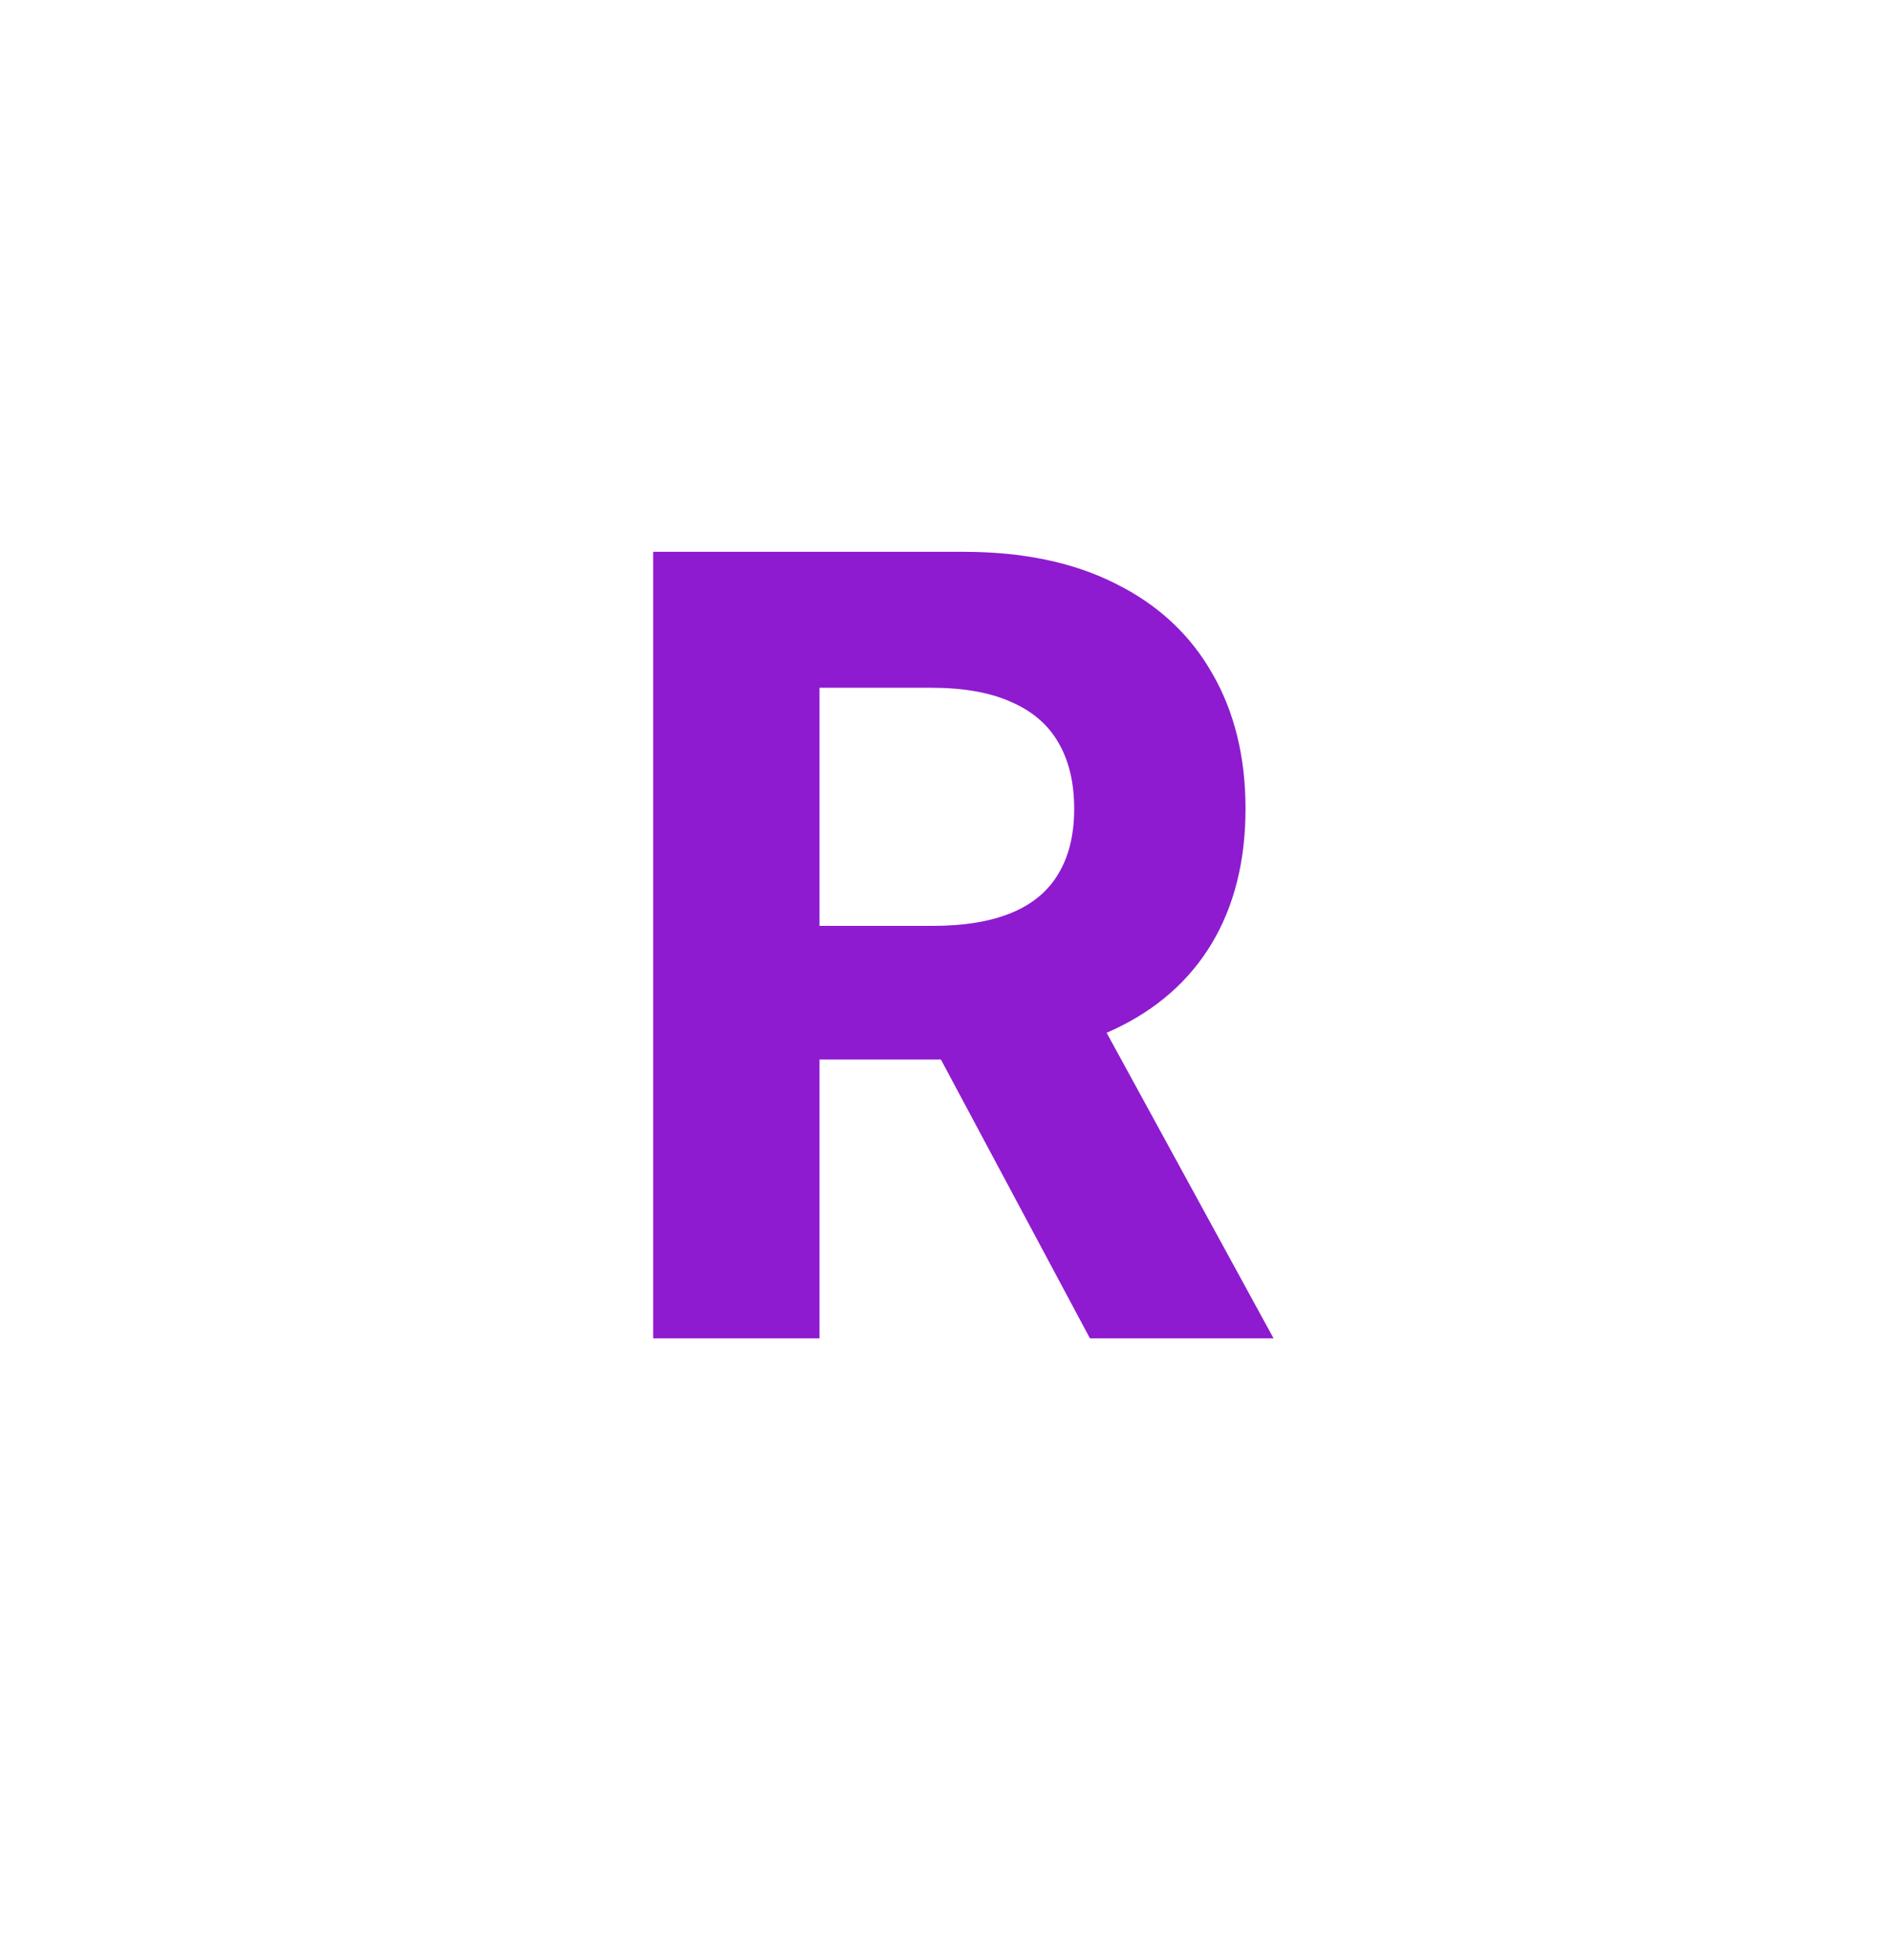 <svg width="140" height="145" viewBox="0 0 140 145" fill="none" xmlns="http://www.w3.org/2000/svg">
<g filter="url(#filter0_d_804_142)">
<circle cx="70" cy="70" r="70" fill="white"/>
<circle cx="70" cy="70" r="69.5" stroke="white"/>
</g>
<path d="M48.307 99V40.818H71.261C75.655 40.818 79.405 41.604 82.511 43.176C85.636 44.729 88.013 46.936 89.642 49.795C91.29 52.636 92.114 55.979 92.114 59.824C92.114 63.688 91.28 67.011 89.614 69.796C87.947 72.561 85.532 74.682 82.369 76.159C79.225 77.636 75.419 78.375 70.949 78.375H55.58V68.489H68.96C71.309 68.489 73.26 68.167 74.812 67.523C76.365 66.879 77.521 65.913 78.278 64.625C79.055 63.337 79.443 61.737 79.443 59.824C79.443 57.892 79.055 56.263 78.278 54.938C77.521 53.612 76.356 52.608 74.784 51.926C73.231 51.225 71.271 50.875 68.903 50.875H60.608V99H48.307ZM79.727 72.523L94.188 99H80.608L66.46 72.523H79.727Z" fill="#8E1BCF"/>
<defs>
<filter id="filter0_d_804_142" x="0" y="0" width="140" height="145" filterUnits="userSpaceOnUse" color-interpolation-filters="sRGB">
<feFlood flood-opacity="0" result="BackgroundImageFix"/>
<feColorMatrix in="SourceAlpha" type="matrix" values="0 0 0 0 0 0 0 0 0 0 0 0 0 0 0 0 0 0 127 0" result="hardAlpha"/>
<feOffset dy="5"/>
<feComposite in2="hardAlpha" operator="out"/>
<feColorMatrix type="matrix" values="0 0 0 0 0.098 0 0 0 0 0.102 0 0 0 0 0.137 0 0 0 1 0"/>
<feBlend mode="normal" in2="BackgroundImageFix" result="effect1_dropShadow_804_142"/>
<feBlend mode="normal" in="SourceGraphic" in2="effect1_dropShadow_804_142" result="shape"/>
</filter>
</defs>
</svg>
